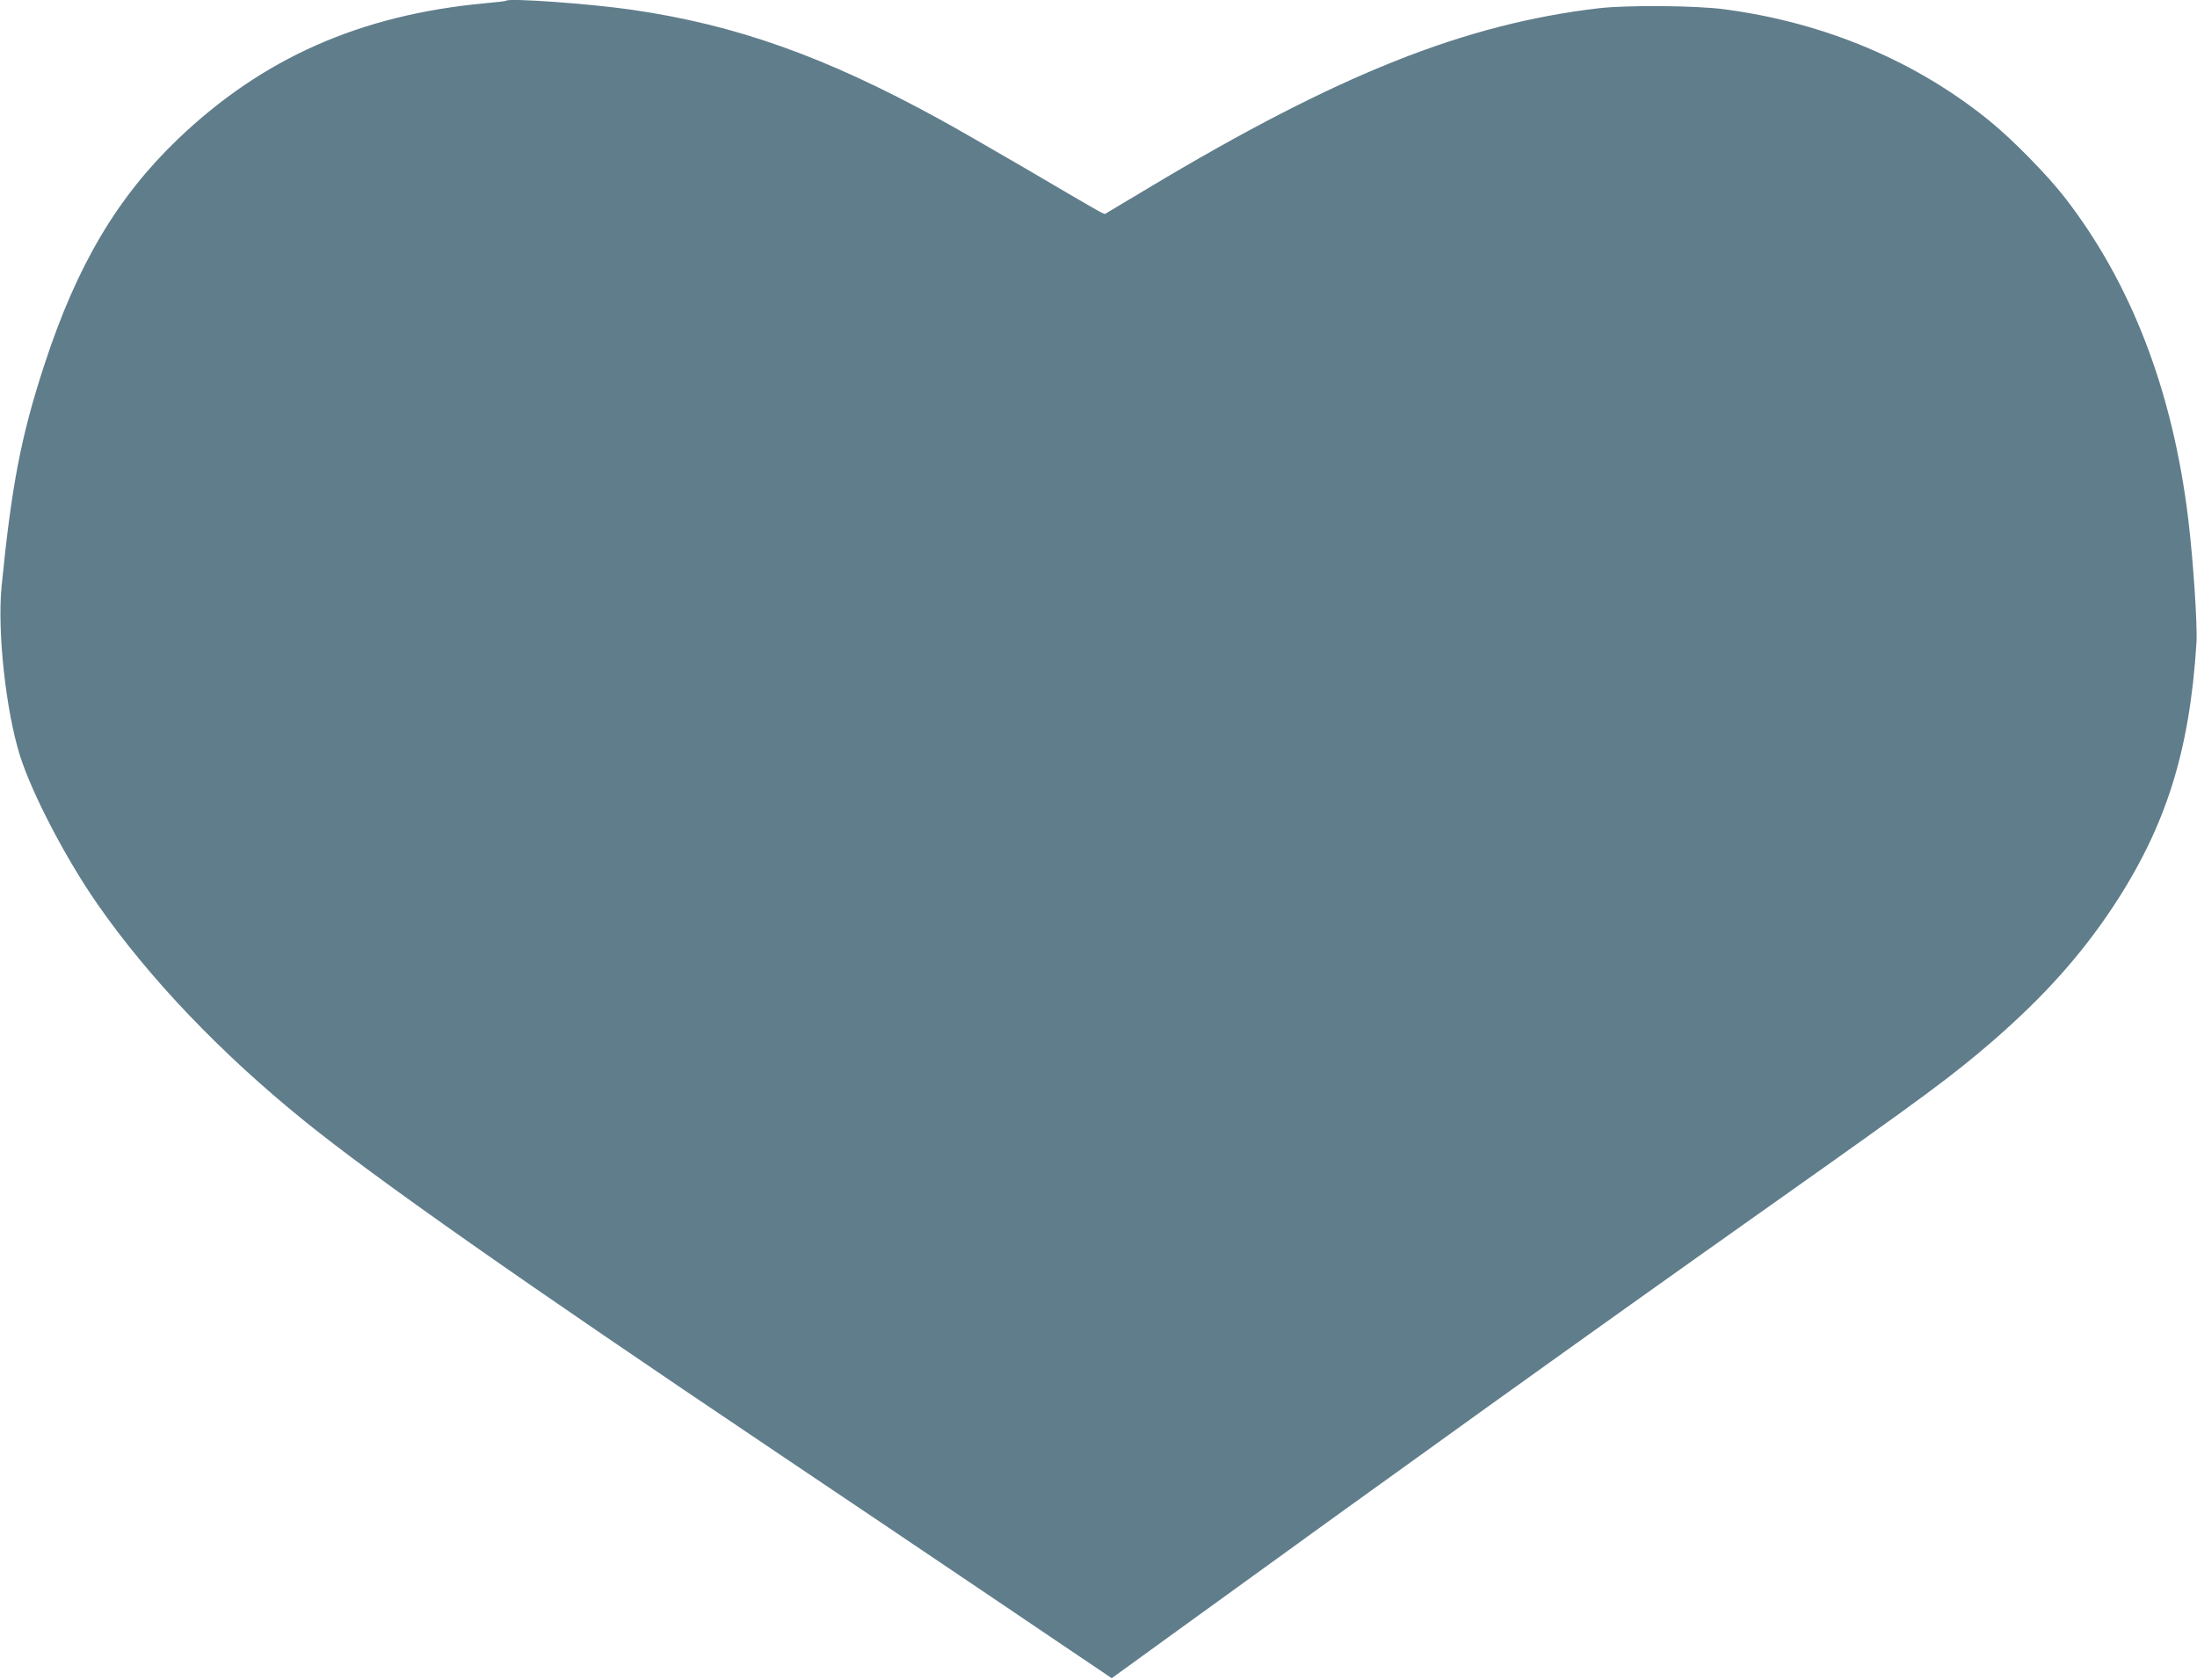 <?xml version="1.0" standalone="no"?>
<!DOCTYPE svg PUBLIC "-//W3C//DTD SVG 20010904//EN"
 "http://www.w3.org/TR/2001/REC-SVG-20010904/DTD/svg10.dtd">
<svg version="1.0" xmlns="http://www.w3.org/2000/svg"
 width="1280pt" height="979pt" viewBox="0 0 1280 979"
 preserveAspectRatio="xMidYMid meet">
<g transform="translate(0,979) scale(0.1,-0.1)"
fill="#607d8b" stroke="none">
<path d="M2949 9786 c-2 -3 -58 -9 -124 -15 -726 -68 -1294 -319 -1787 -790
-354 -339 -589 -735 -778 -1312 -137 -417 -193 -709 -251 -1299 -25 -261 25
-720 107 -982 71 -225 269 -604 453 -868 300 -431 719 -869 1201 -1259 412
-334 1258 -928 2740 -1924 344 -231 902 -607 1240 -835 338 -229 640 -432 671
-453 l56 -38 374 271 c1283 930 2396 1729 3465 2485 922 652 1057 753 1294
957 297 258 514 500 702 784 307 466 445 903 485 1537 6 102 -19 482 -48 720
-90 746 -332 1375 -720 1875 -99 128 -300 333 -432 441 -429 351 -965 578
-1552 655 -161 22 -568 25 -730 6 -783 -92 -1519 -385 -2620 -1045 -137 -82
-253 -151 -256 -153 -7 -4 -35 12 -481 274 -181 105 -397 230 -482 276 -669
367 -1188 552 -1801 640 -244 35 -709 68 -726 52z"/>
</g>
</svg>
